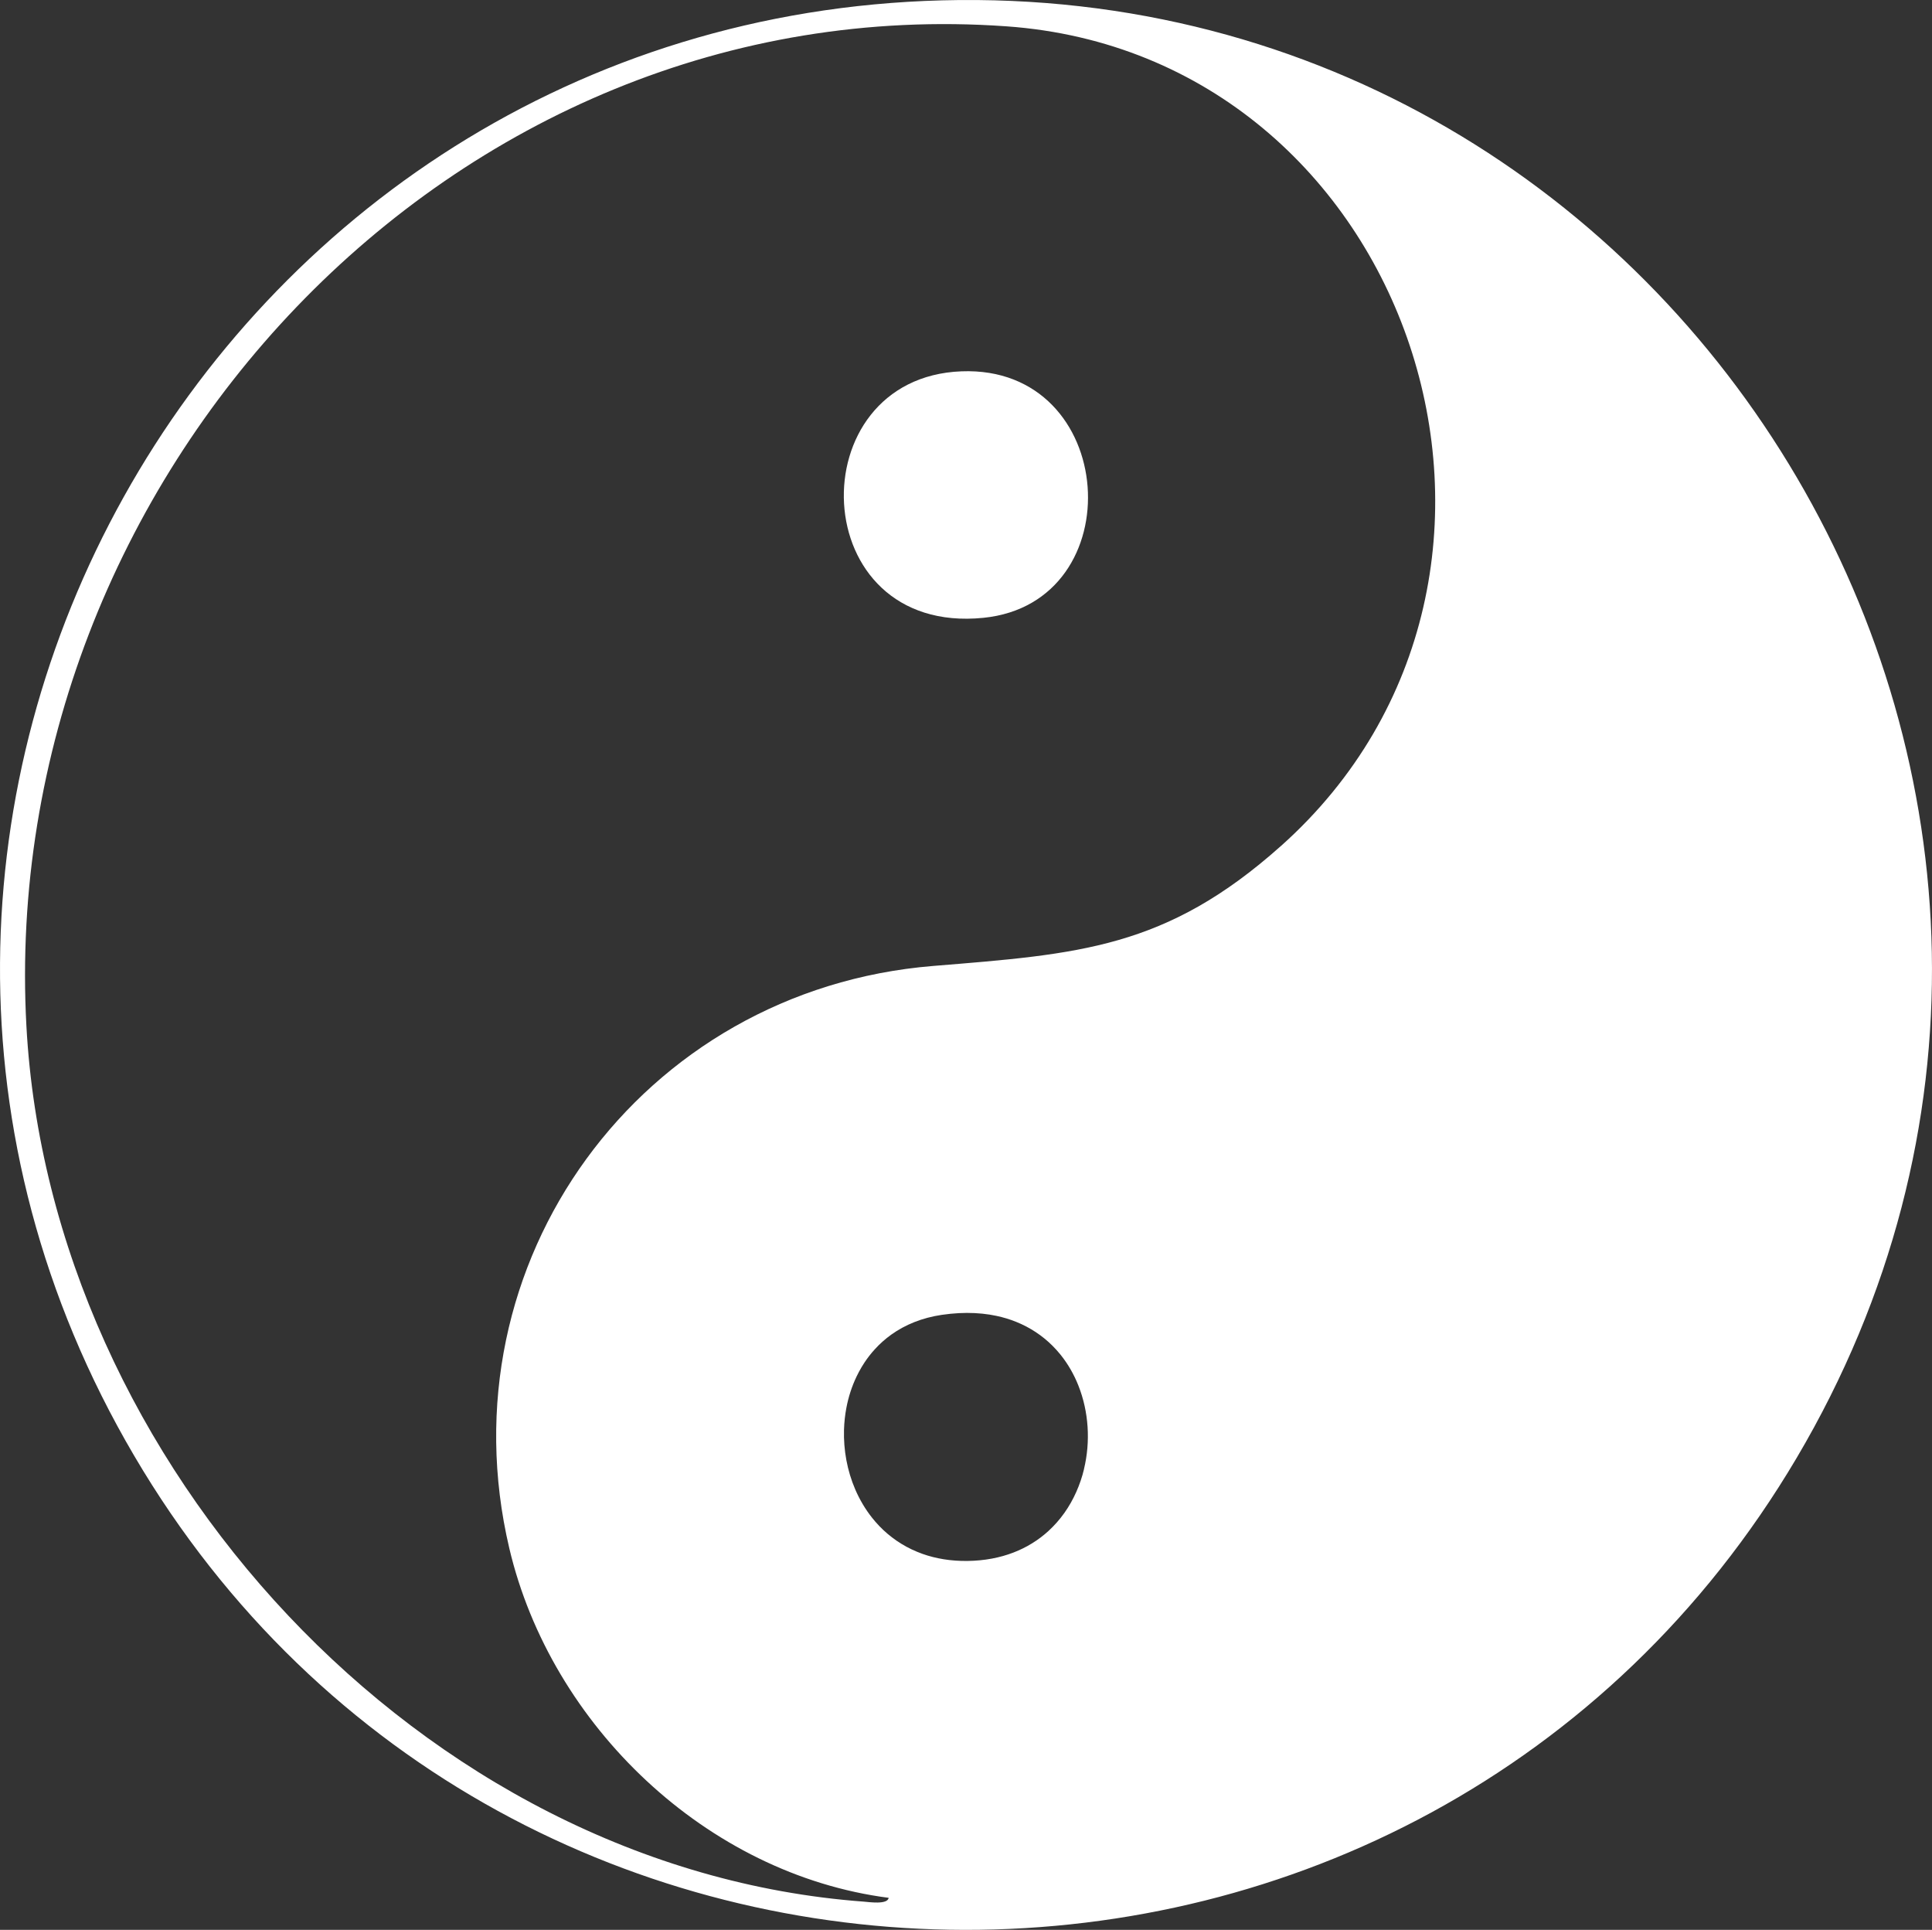 <?xml version="1.0" encoding="UTF-8"?><svg id="Layer_2" xmlns="http://www.w3.org/2000/svg" viewBox="0 0 499.73 499.09"><rect x="0" y="0" width="499.73" height="499.09" fill="#333333" stroke="none"/><defs><style>.cls-1{fill:#fff;}</style></defs><g id="expanded"><path class="cls-1" d="M243.66.09C54.39,5.04-61.84,212.16,34.7,376.47c95.89,163.2,333.54,163.59,429.98.64C564.51,208.42,438.68-5.01,243.66.09ZM280.39,379.94c-.24,1.02-.53,2.02-.87,3.01-.67,1.97-1.52,3.88-2.54,5.69-.51.9-1.07,1.78-1.67,2.63-1.21,1.7-2.59,3.27-4.15,4.7-5.08,4.62-12.04,7.6-20.9,7.72-4.3.05-8.17-.6-11.62-1.82-.49-.17-.98-.36-1.45-.56-1.9-.78-3.66-1.75-5.28-2.86-.81-.56-1.58-1.15-2.32-1.77-1.48-1.25-2.81-2.64-4-4.14-.89-1.12-1.7-2.3-2.43-3.53-.73-1.23-1.38-2.51-1.95-3.83-2.08-4.83-3.05-10.16-2.9-15.43.06-1.91.26-3.82.62-5.69.53-2.8,1.41-5.52,2.63-8.07.41-.85.85-1.68,1.33-2.48.24-.4.49-.8.75-1.19.78-1.17,1.65-2.29,2.61-3.34.32-.35.65-.69.98-1.03.68-.67,1.39-1.31,2.14-1.91.38-.3.76-.59,1.16-.88,3.57-2.55,7.93-4.36,13.09-5.12,1.5-.22,2.96-.36,4.37-.44.71-.04,1.4-.06,2.09-.06,2.74,0,5.29.26,7.67.77,1.78.38,3.47.89,5.05,1.53,3.69,1.48,6.83,3.6,9.42,6.18.74.74,1.44,1.51,2.09,2.32,1.95,2.42,3.5,5.14,4.64,8.03,2.67,6.75,3.15,14.45,1.43,21.56ZM331.34,218.77c-29.74,26.56-52.3,27.97-89.96,31.04-75.53,6.16-127.08,76.63-109.64,150.62,10.79,45.79,51.05,84.3,98.13,90.38-.3,1.83-5.13,1.08-6.48.98C109.02,483.34,12.98,378.37,6.83,265.34-.85,124.38,116.41-3.45,260.36,6.81c104.79,7.47,149.55,141.78,70.99,211.96Z"/><path class="cls-1" d="M248.69,96.03c-42.37,1.63-40.5,68.39,5.67,63.75,38.79-3.89,34.99-65.32-5.67-63.75Z"/></g></svg>
